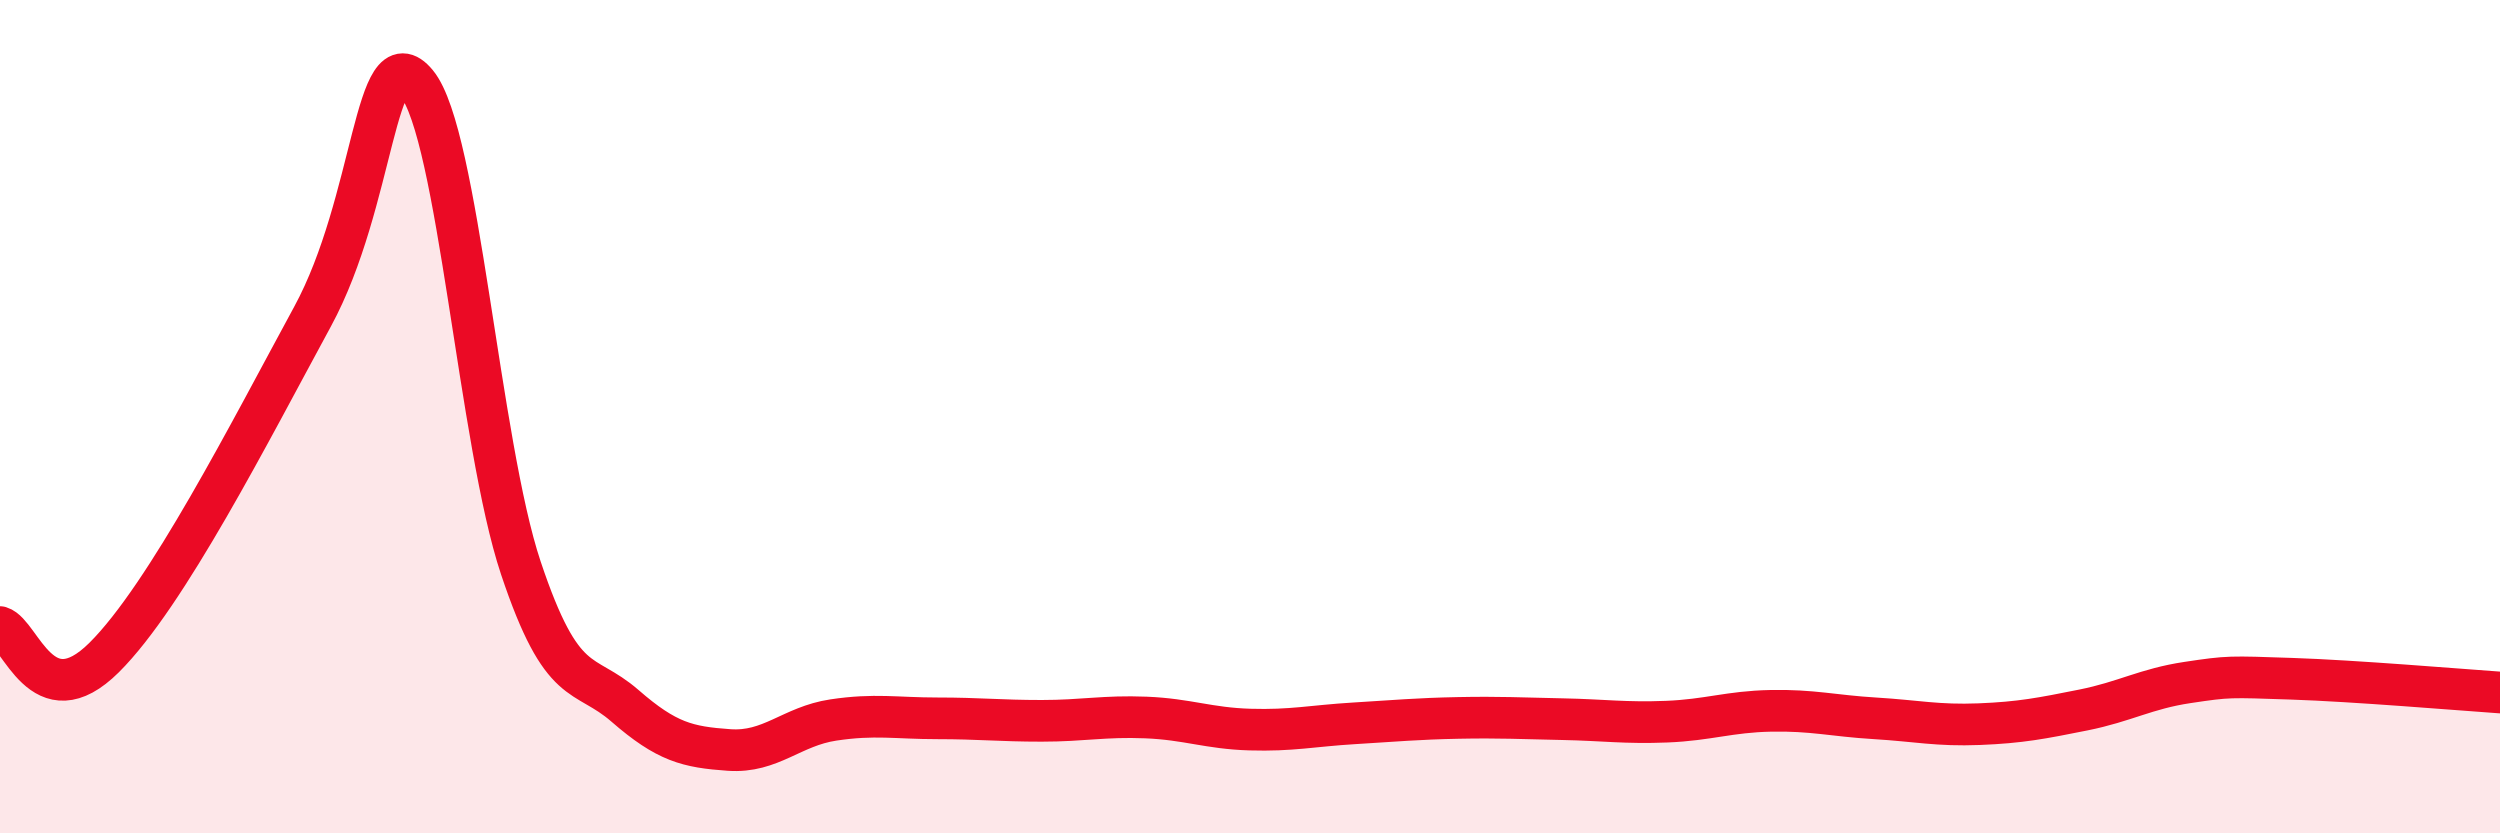 
    <svg width="60" height="20" viewBox="0 0 60 20" xmlns="http://www.w3.org/2000/svg">
      <path
        d="M 0,15.05 C 0.5,15.2 1,17.27 2.5,15.78 C 4,14.29 6,10.36 7.5,7.6 C 9,4.84 9,0.79 10,2 C 11,3.21 11.5,10.64 12.5,13.63 C 13.5,16.62 14,16.07 15,16.94 C 16,17.81 16.5,17.93 17.5,18 C 18.5,18.07 19,17.43 20,17.28 C 21,17.13 21.5,17.24 22.5,17.24 C 23.5,17.24 24,17.3 25,17.3 C 26,17.3 26.5,17.18 27.5,17.22 C 28.5,17.26 29,17.48 30,17.51 C 31,17.54 31.5,17.42 32.5,17.36 C 33.5,17.3 34,17.25 35,17.23 C 36,17.21 36.5,17.24 37.5,17.26 C 38.5,17.28 39,17.36 40,17.32 C 41,17.28 41.5,17.08 42.5,17.06 C 43.5,17.04 44,17.18 45,17.24 C 46,17.3 46.5,17.42 47.5,17.38 C 48.5,17.34 49,17.24 50,17.04 C 51,16.84 51.5,16.53 52.5,16.38 C 53.5,16.23 53.5,16.24 55,16.29 C 56.5,16.34 59,16.55 60,16.62L60 20L0 20Z"
        fill="#EB0A25"
        opacity="0.1"
        stroke-linecap="round"
        stroke-linejoin="round"
      />
      <path
        d="M 0,15.05 C 0.5,15.2 1,17.27 2.5,15.78 C 4,14.29 6,10.36 7.5,7.6 C 9,4.84 9,0.79 10,2 C 11,3.21 11.5,10.64 12.5,13.63 C 13.5,16.62 14,16.07 15,16.94 C 16,17.81 16.5,17.93 17.5,18 C 18.5,18.07 19,17.43 20,17.28 C 21,17.13 21.5,17.24 22.5,17.24 C 23.5,17.24 24,17.3 25,17.3 C 26,17.3 26.5,17.18 27.5,17.22 C 28.5,17.26 29,17.48 30,17.51 C 31,17.54 31.5,17.42 32.5,17.36 C 33.5,17.3 34,17.25 35,17.23 C 36,17.21 36.5,17.24 37.5,17.26 C 38.5,17.28 39,17.36 40,17.32 C 41,17.28 41.5,17.08 42.5,17.06 C 43.5,17.04 44,17.18 45,17.24 C 46,17.3 46.5,17.42 47.5,17.38 C 48.5,17.34 49,17.24 50,17.04 C 51,16.84 51.5,16.53 52.5,16.38 C 53.5,16.23 53.5,16.24 55,16.29 C 56.5,16.34 59,16.55 60,16.62"
        stroke="#EB0A25"
        stroke-width="1"
        fill="none"
        stroke-linecap="round"
        stroke-linejoin="round"
      />
    </svg>
  